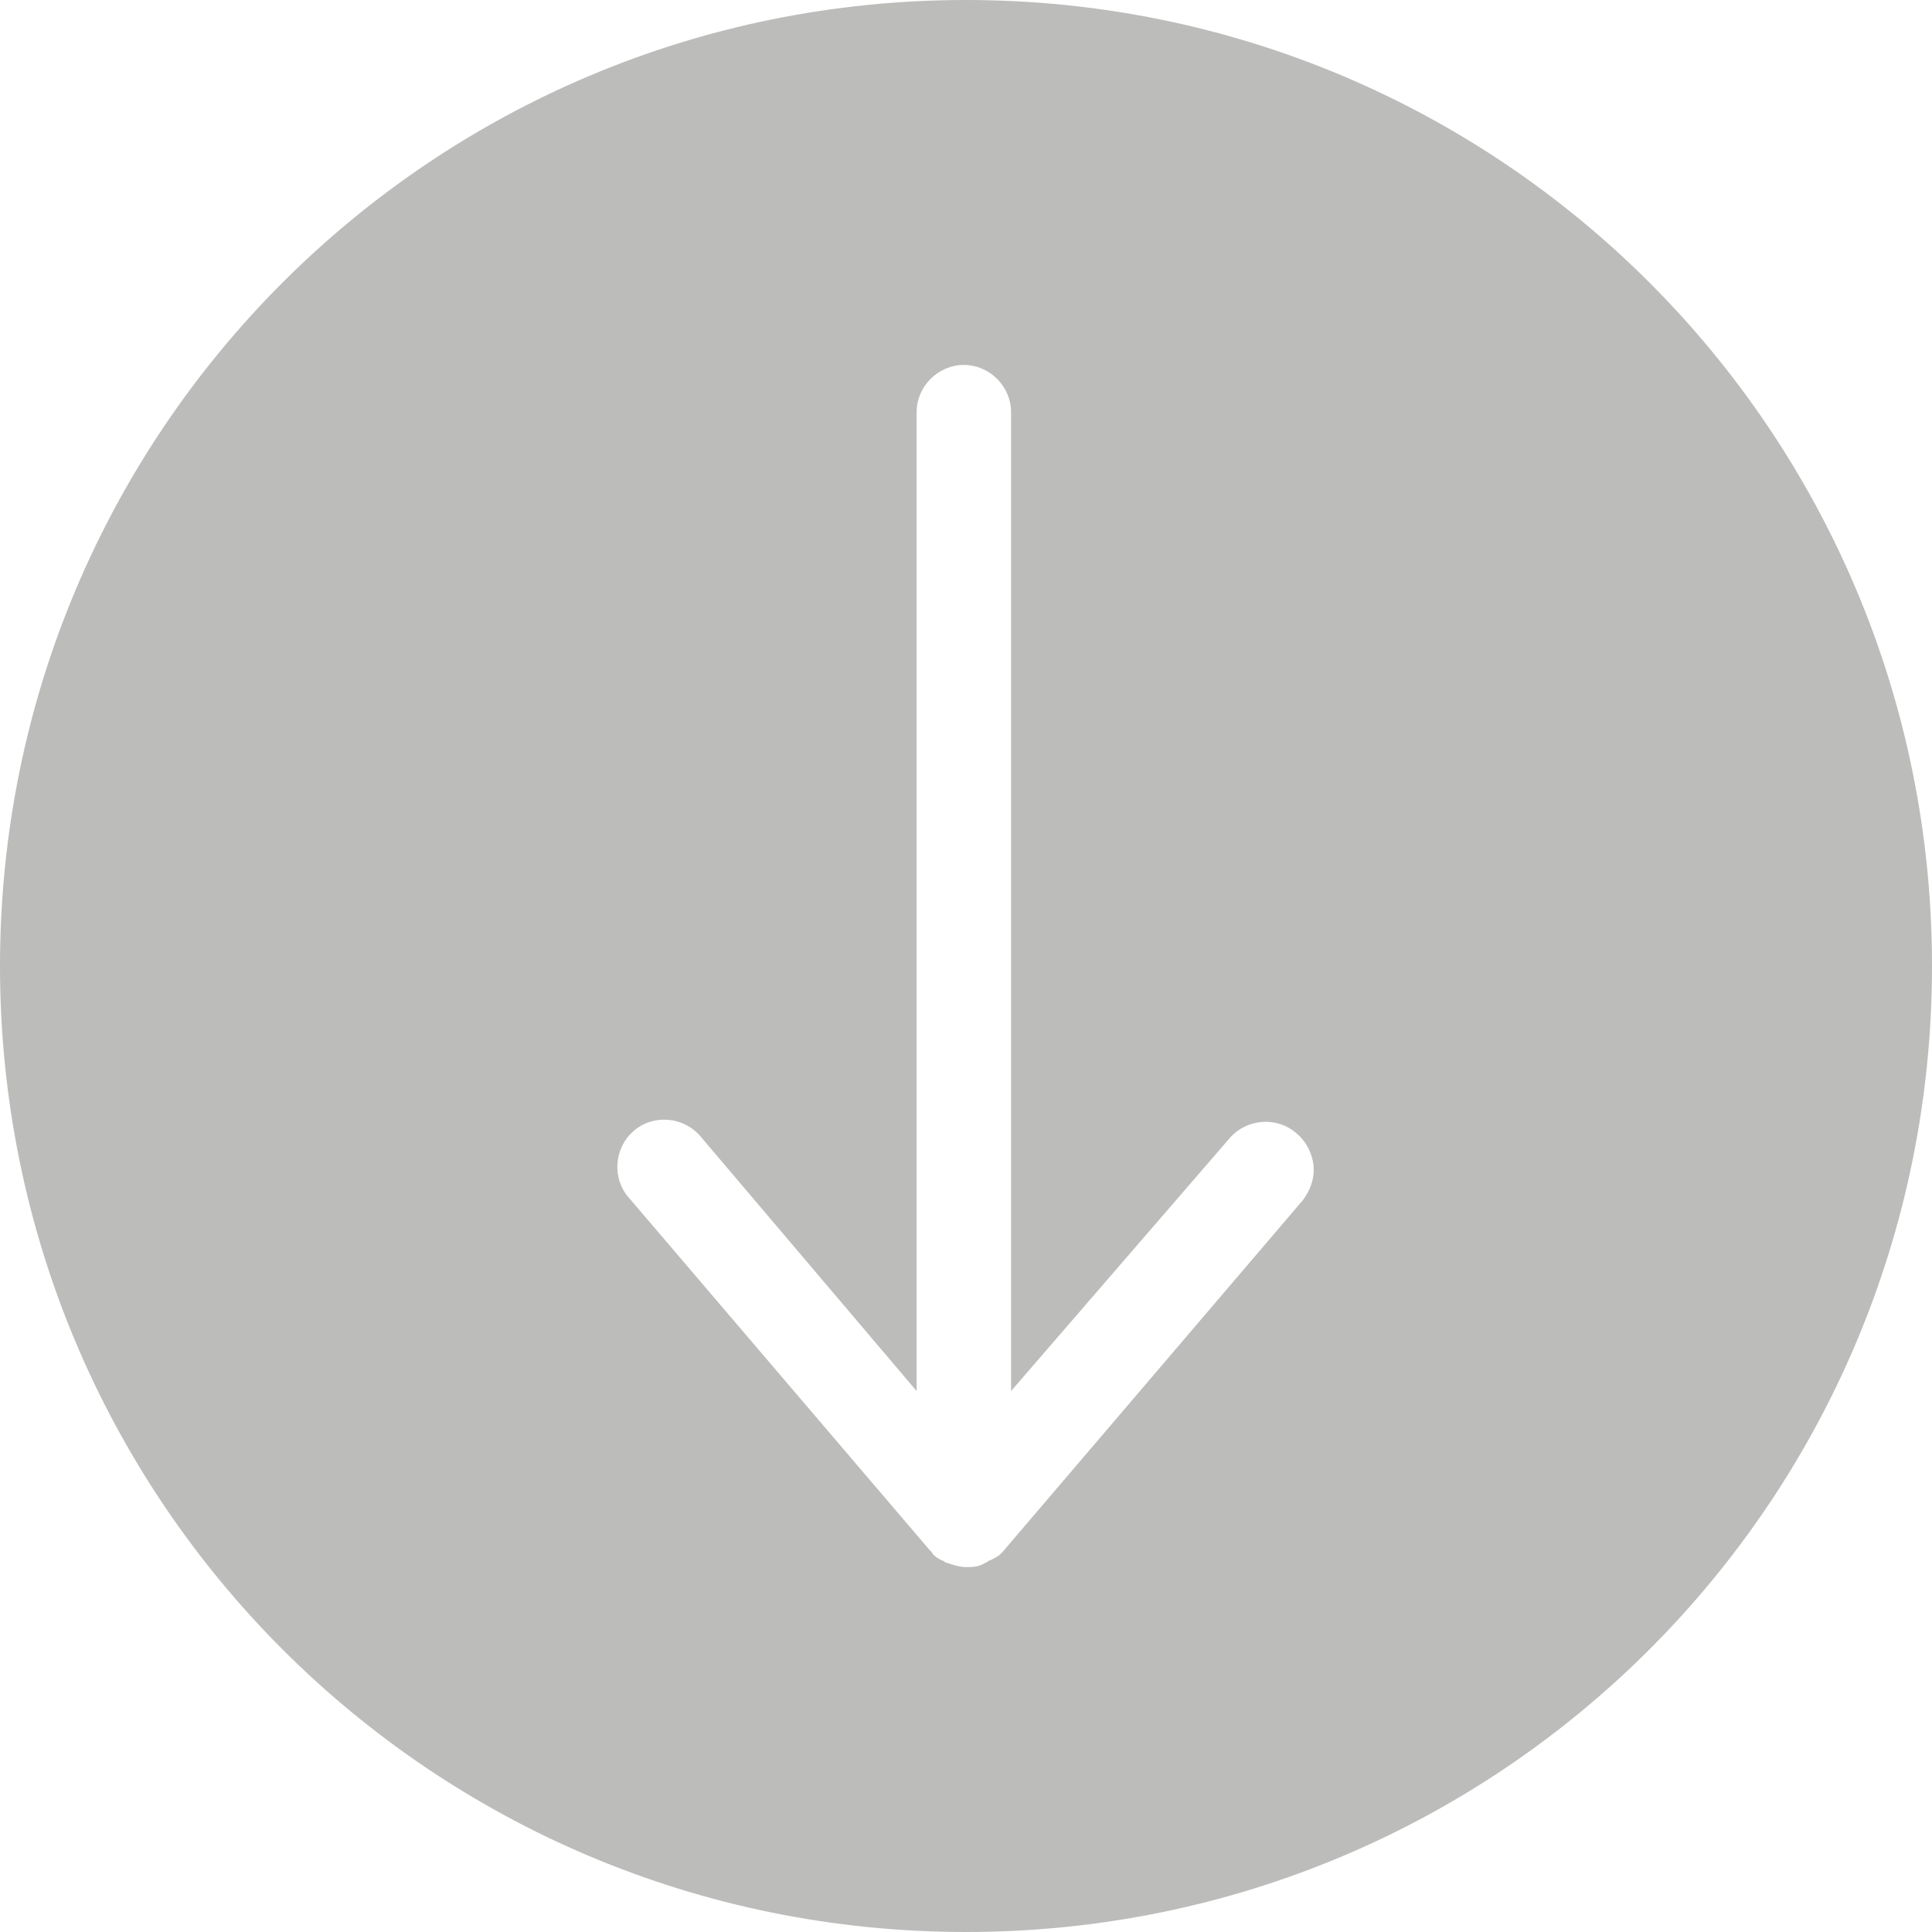 <?xml version="1.0" encoding="UTF-8" standalone="no"?><svg xmlns="http://www.w3.org/2000/svg" xmlns:xlink="http://www.w3.org/1999/xlink" fill="#000000" height="90" preserveAspectRatio="xMidYMid meet" version="1" viewBox="5.0 5.0 90.0 90.0" width="90" zoomAndPan="magnify"><g id="change1_1"><path d="M50,95c24.9,0,45-20.1,45-45S74.9,5,50,5C25.1,5,5,25.1,5,50S25.1,95,50,95z M51.1,77.7 c-0.1,0-0.1,0.1-0.2,0.1C50.6,78,50.3,78,50,78s-0.6-0.1-0.9-0.2c-0.1,0-0.1-0.1-0.2-0.1c-0.2-0.1-0.4-0.2-0.5-0.4c0,0,0,0-0.1-0.1 l-14-16.4c-0.8-0.9-0.7-2.3,0.2-3.1c0.9-0.8,2.3-0.7,3.1,0.2l10.1,11.9V24.2c0-1.2,1-2.2,2.2-2.2s2.2,1,2.2,2.2v45.6L62.3,58 c0.8-0.9,2.2-1,3.1-0.2c0.5,0.4,0.8,1.1,0.8,1.7c0,0.5-0.2,1-0.5,1.4l-14,16.4c0,0,0,0-0.1,0.1C51.5,77.5,51.3,77.6,51.1,77.7z" fill="#bcbcbb"/></g></svg>